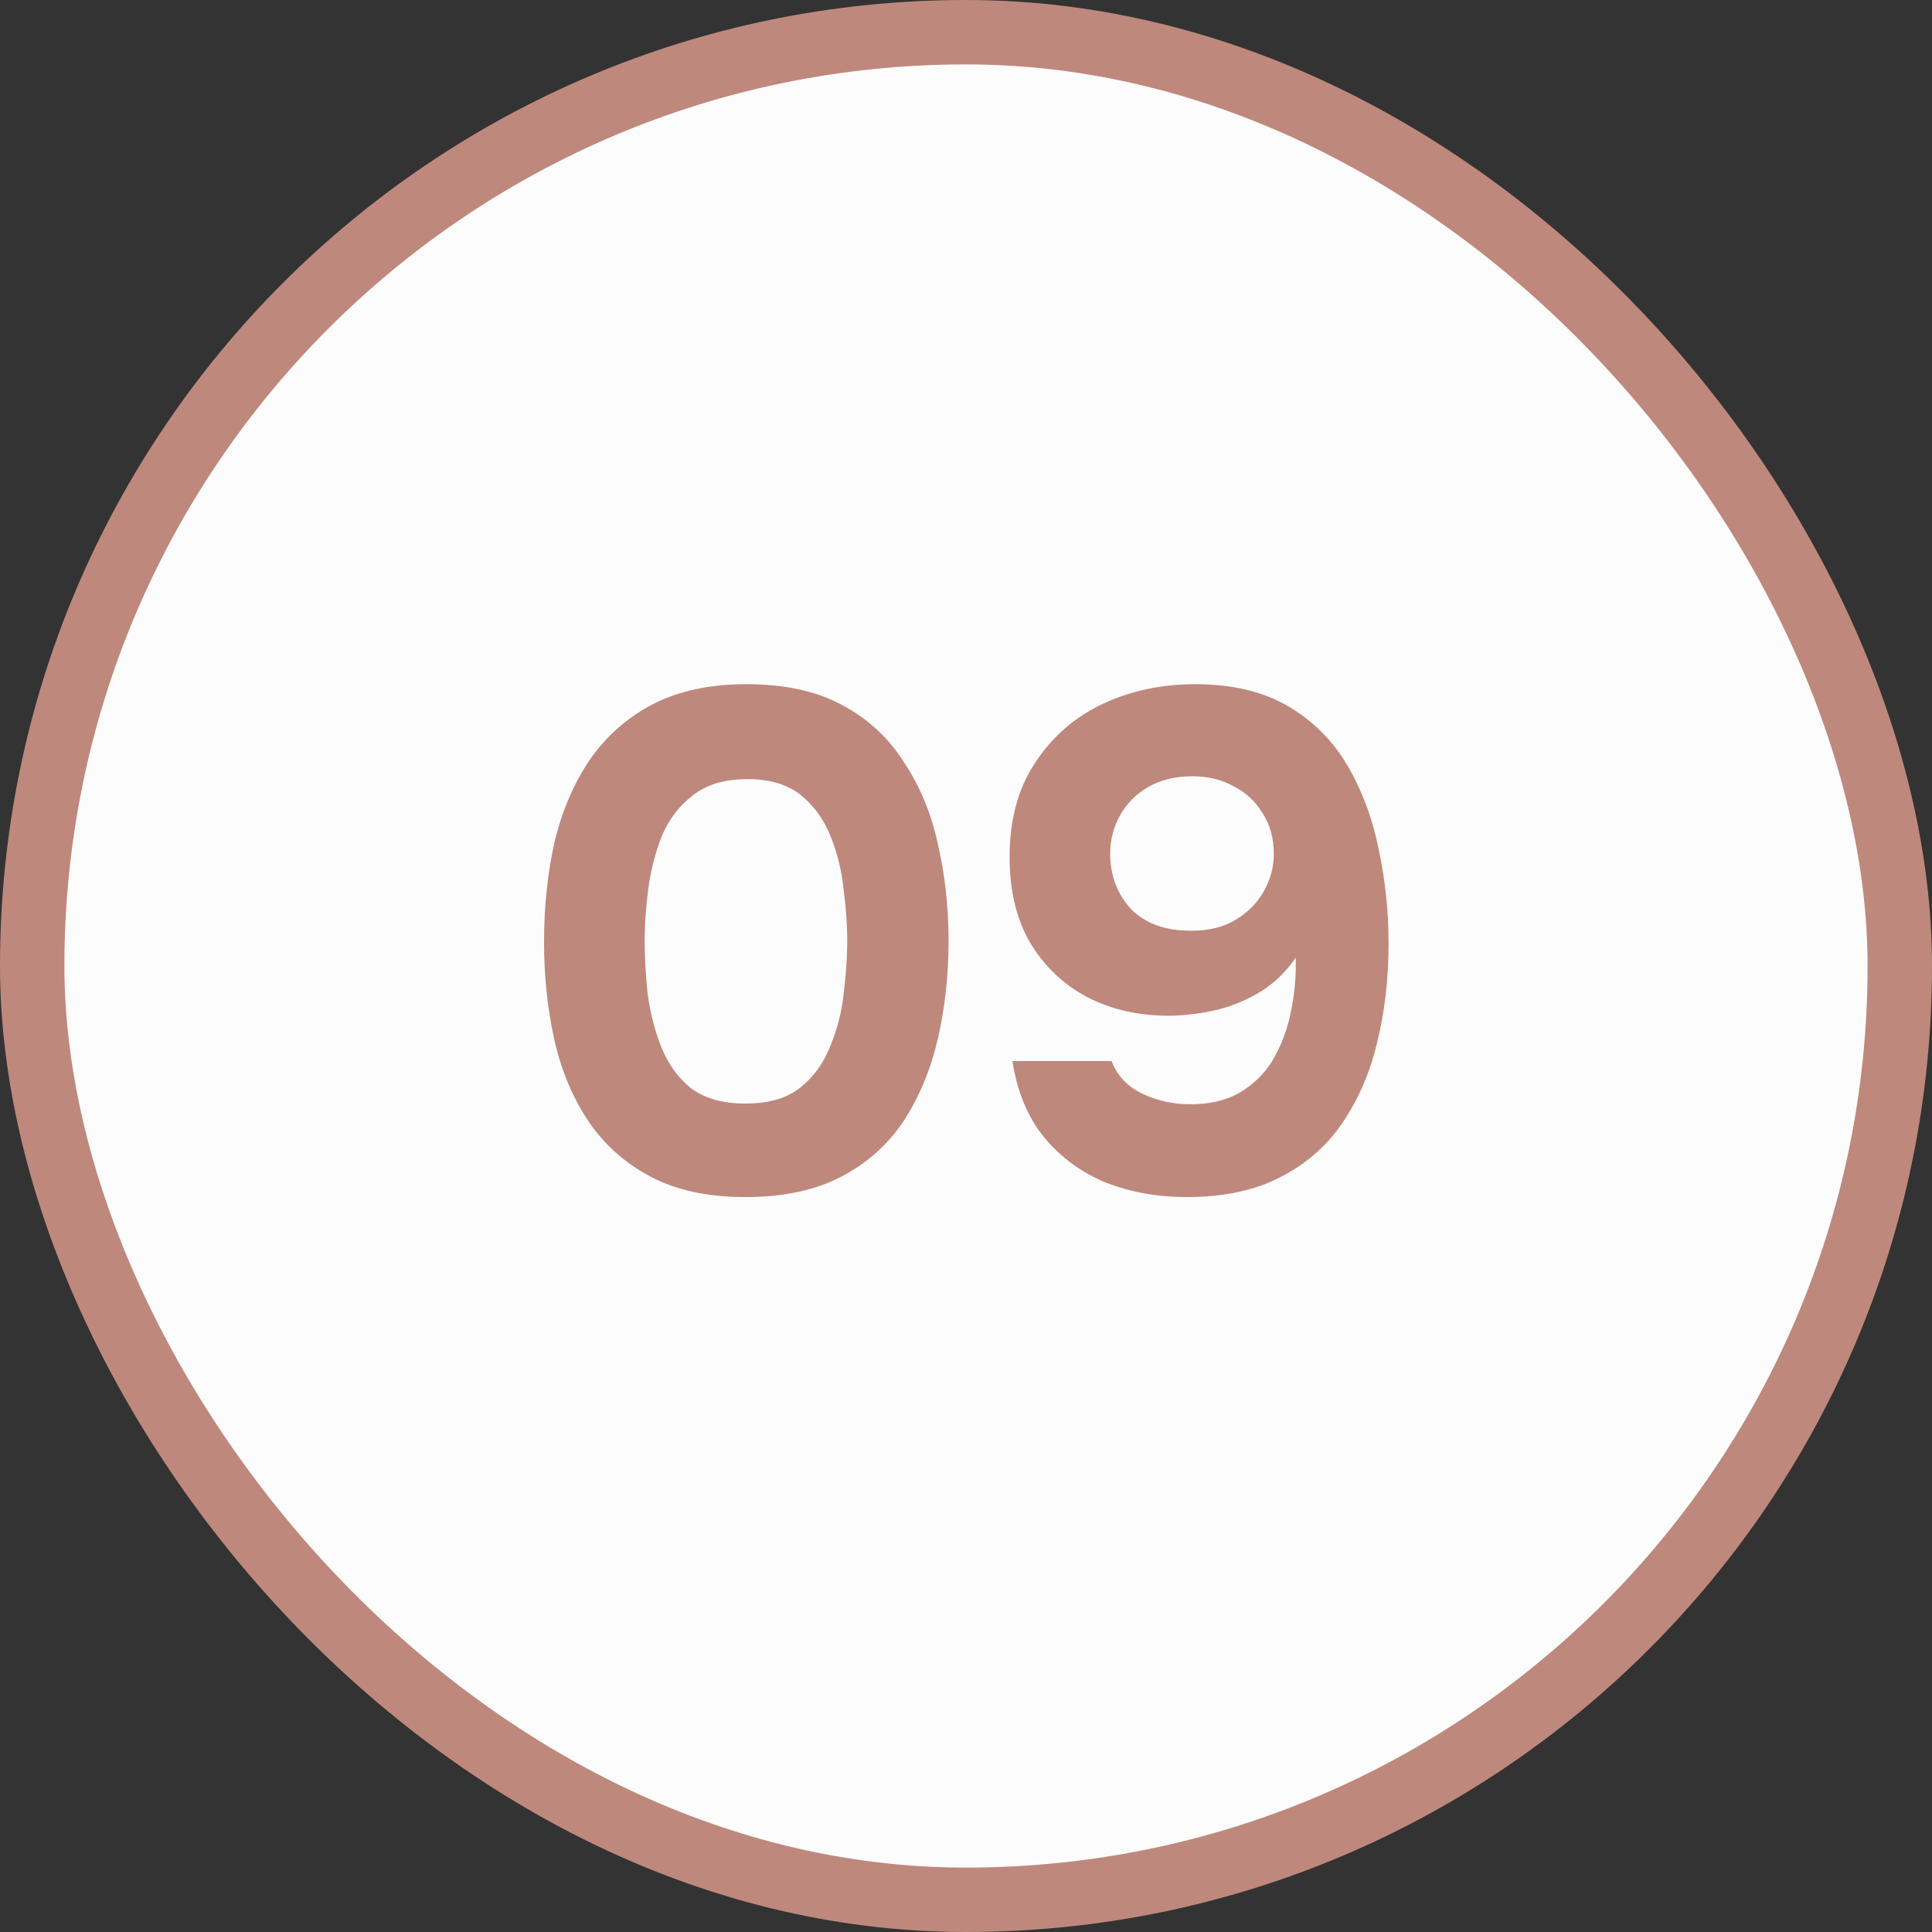 <?xml version="1.0" encoding="UTF-8"?> <svg xmlns="http://www.w3.org/2000/svg" width="60" height="60" viewBox="0 0 60 60" fill="none"><rect x="0" y="0" width="60" height="60" fill="#333333" stroke="none"/><rect x="1" y="1" width="58" height="58" rx="29" fill="#FCFCFC"></rect><rect x="1" y="1" width="58" height="58" rx="29" stroke="#BF887C" stroke-width="2"></rect><path d="M23.144 37.176C22 37.176 21.032 36.971 20.24 36.56C19.448 36.149 18.803 35.585 18.304 34.866C17.806 34.133 17.446 33.289 17.226 32.336C17.006 31.368 16.896 30.341 16.896 29.256C16.896 28.141 17.006 27.1 17.226 26.132C17.461 25.164 17.828 24.313 18.326 23.58C18.84 22.847 19.492 22.275 20.284 21.864C21.091 21.453 22.059 21.248 23.188 21.248C24.362 21.248 25.344 21.461 26.136 21.886C26.943 22.311 27.588 22.905 28.072 23.668C28.571 24.416 28.923 25.267 29.128 26.22C29.348 27.173 29.458 28.171 29.458 29.212C29.458 30.283 29.348 31.295 29.128 32.248C28.908 33.201 28.556 34.052 28.072 34.8C27.588 35.533 26.943 36.113 26.136 36.538C25.33 36.963 24.332 37.176 23.144 37.176ZM23.144 34.272C23.863 34.272 24.428 34.111 24.838 33.788C25.264 33.451 25.579 33.018 25.784 32.49C26.004 31.962 26.144 31.412 26.202 30.84C26.276 30.253 26.312 29.711 26.312 29.212C26.312 28.743 26.276 28.222 26.202 27.65C26.144 27.063 26.012 26.513 25.806 26C25.601 25.472 25.293 25.039 24.882 24.702C24.472 24.365 23.914 24.196 23.21 24.196C22.506 24.196 21.942 24.365 21.516 24.702C21.091 25.025 20.768 25.45 20.548 25.978C20.343 26.506 20.204 27.056 20.13 27.628C20.057 28.2 20.02 28.728 20.02 29.212C20.02 29.696 20.05 30.231 20.108 30.818C20.182 31.405 20.321 31.962 20.526 32.49C20.732 33.018 21.04 33.451 21.45 33.788C21.876 34.111 22.44 34.272 23.144 34.272ZM36.854 37.176C35.959 37.176 35.13 37.029 34.368 36.736C33.605 36.428 32.96 35.959 32.432 35.328C31.918 34.697 31.588 33.905 31.442 32.952H34.522C34.683 33.392 34.998 33.729 35.468 33.964C35.937 34.184 36.436 34.294 36.964 34.294C37.565 34.294 38.071 34.177 38.482 33.942C38.907 33.693 39.244 33.37 39.494 32.974C39.743 32.563 39.926 32.116 40.044 31.632C40.161 31.133 40.227 30.627 40.242 30.114C40.242 30.055 40.242 29.997 40.242 29.938C40.242 29.865 40.242 29.799 40.242 29.74C39.919 30.209 39.53 30.576 39.076 30.84C38.621 31.104 38.152 31.287 37.668 31.39C37.184 31.493 36.722 31.544 36.282 31.544C35.358 31.544 34.522 31.353 33.774 30.972C33.026 30.576 32.432 30.011 31.992 29.278C31.566 28.545 31.354 27.657 31.354 26.616C31.354 25.457 31.618 24.482 32.146 23.69C32.674 22.883 33.37 22.275 34.236 21.864C35.116 21.453 36.076 21.248 37.118 21.248C38.262 21.248 39.222 21.475 40 21.93C40.777 22.385 41.393 23.001 41.848 23.778C42.302 24.555 42.625 25.421 42.816 26.374C43.021 27.327 43.124 28.303 43.124 29.3C43.124 30.385 43.006 31.405 42.772 32.358C42.552 33.297 42.192 34.133 41.694 34.866C41.21 35.585 40.564 36.149 39.758 36.56C38.966 36.971 37.998 37.176 36.854 37.176ZM36.986 28.904C37.558 28.904 38.027 28.787 38.394 28.552C38.775 28.317 39.061 28.024 39.252 27.672C39.457 27.305 39.56 26.924 39.56 26.528C39.56 26.029 39.442 25.604 39.208 25.252C38.988 24.885 38.687 24.607 38.306 24.416C37.939 24.211 37.514 24.108 37.03 24.108C36.502 24.108 36.047 24.218 35.666 24.438C35.284 24.658 34.991 24.951 34.786 25.318C34.58 25.685 34.478 26.081 34.478 26.506C34.478 27.181 34.69 27.753 35.116 28.222C35.556 28.677 36.179 28.904 36.986 28.904Z" fill="#BF887C"></path></svg> 